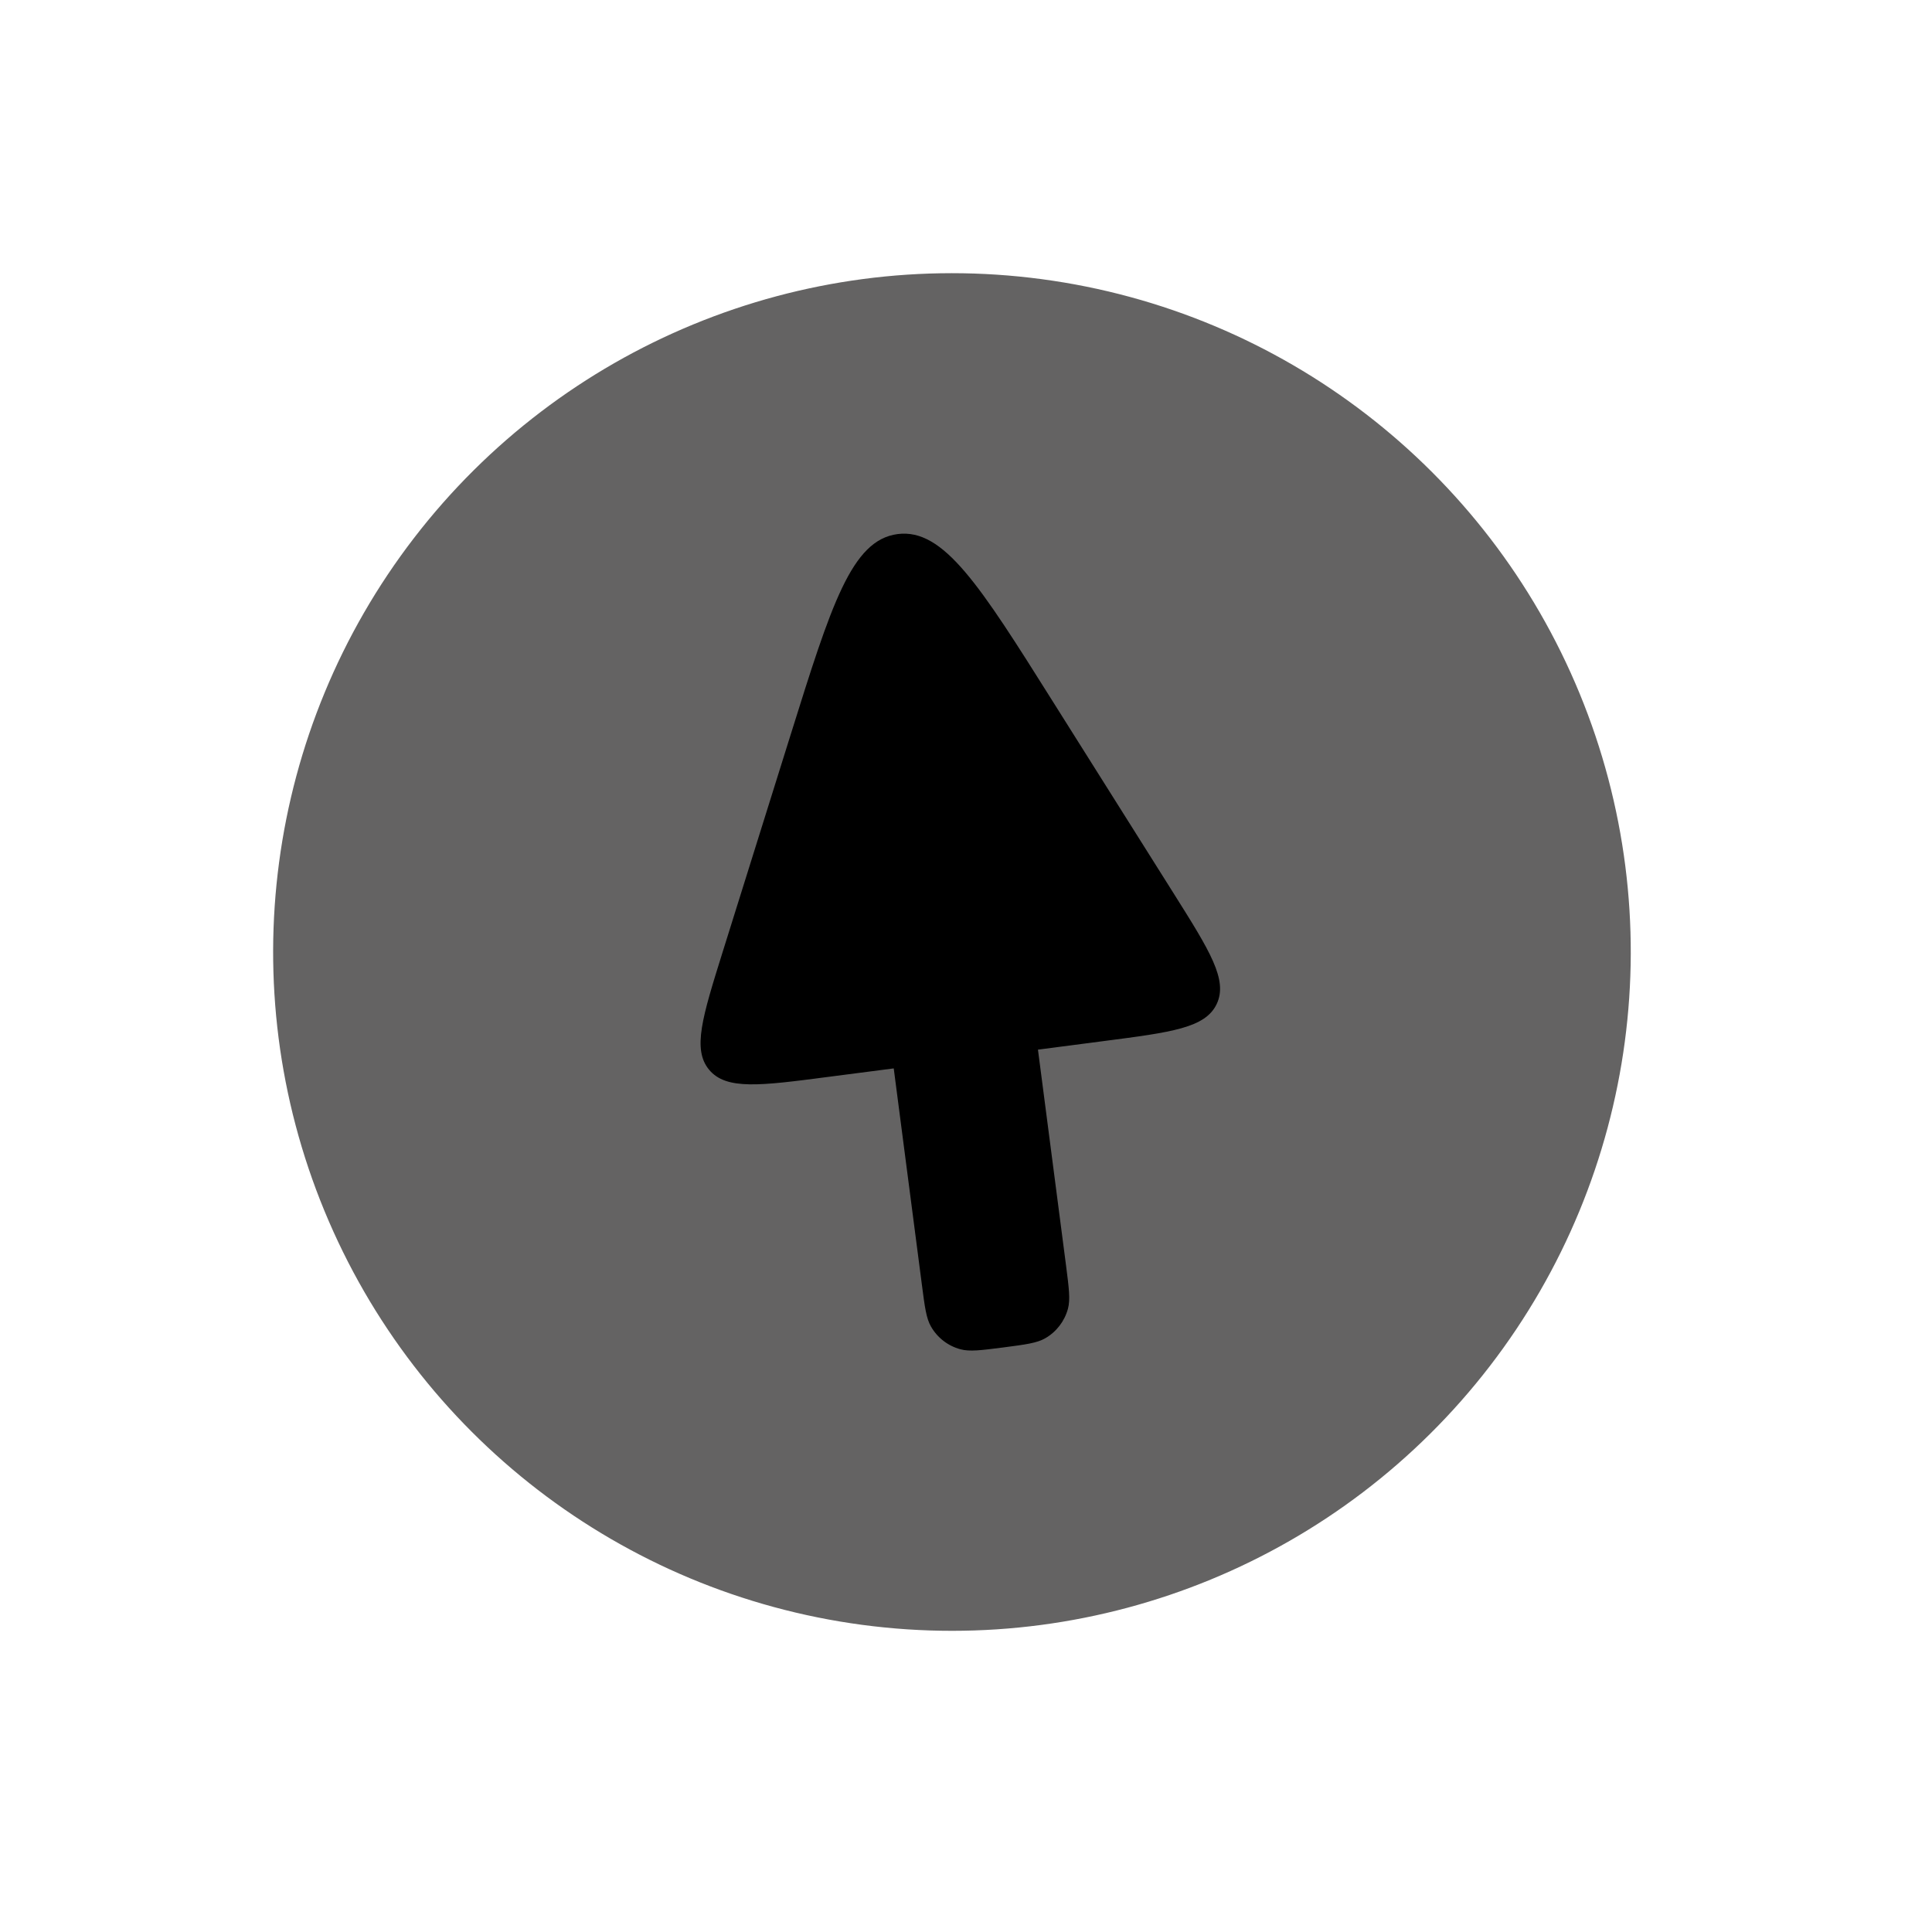 <?xml version="1.0" encoding="UTF-8"?> <svg xmlns="http://www.w3.org/2000/svg" width="37" height="37" viewBox="0 0 37 37" fill="none"><circle cx="18.231" cy="18.232" r="13" transform="rotate(37.596 18.231 18.232)" fill="#646363"></circle><g clip-path="url(#clip0_47_2640)"><path d="M17.655 24.603L17.116 20.461L15.851 20.625C14.557 20.794 13.909 20.878 13.582 20.489C13.255 20.099 13.451 19.476 13.84 18.23L15.141 14.073C15.919 11.587 16.306 10.343 17.19 10.228C18.073 10.114 18.768 11.216 20.155 13.422L22.476 17.108C23.171 18.213 23.518 18.765 23.302 19.226C23.086 19.686 22.439 19.769 21.143 19.937L19.878 20.102L20.417 24.244C20.472 24.673 20.5 24.888 20.452 25.066C20.387 25.303 20.232 25.506 20.018 25.629C19.859 25.721 19.644 25.749 19.215 25.805C18.786 25.86 18.571 25.888 18.393 25.84C18.155 25.776 17.953 25.62 17.83 25.406C17.738 25.247 17.711 25.033 17.655 24.603Z" fill="black"></path></g><defs><clipPath id="clip0_47_2640"><rect width="18" height="18" fill="white" transform="translate(16.591 5.61) rotate(37.596)"></rect></clipPath></defs></svg> 